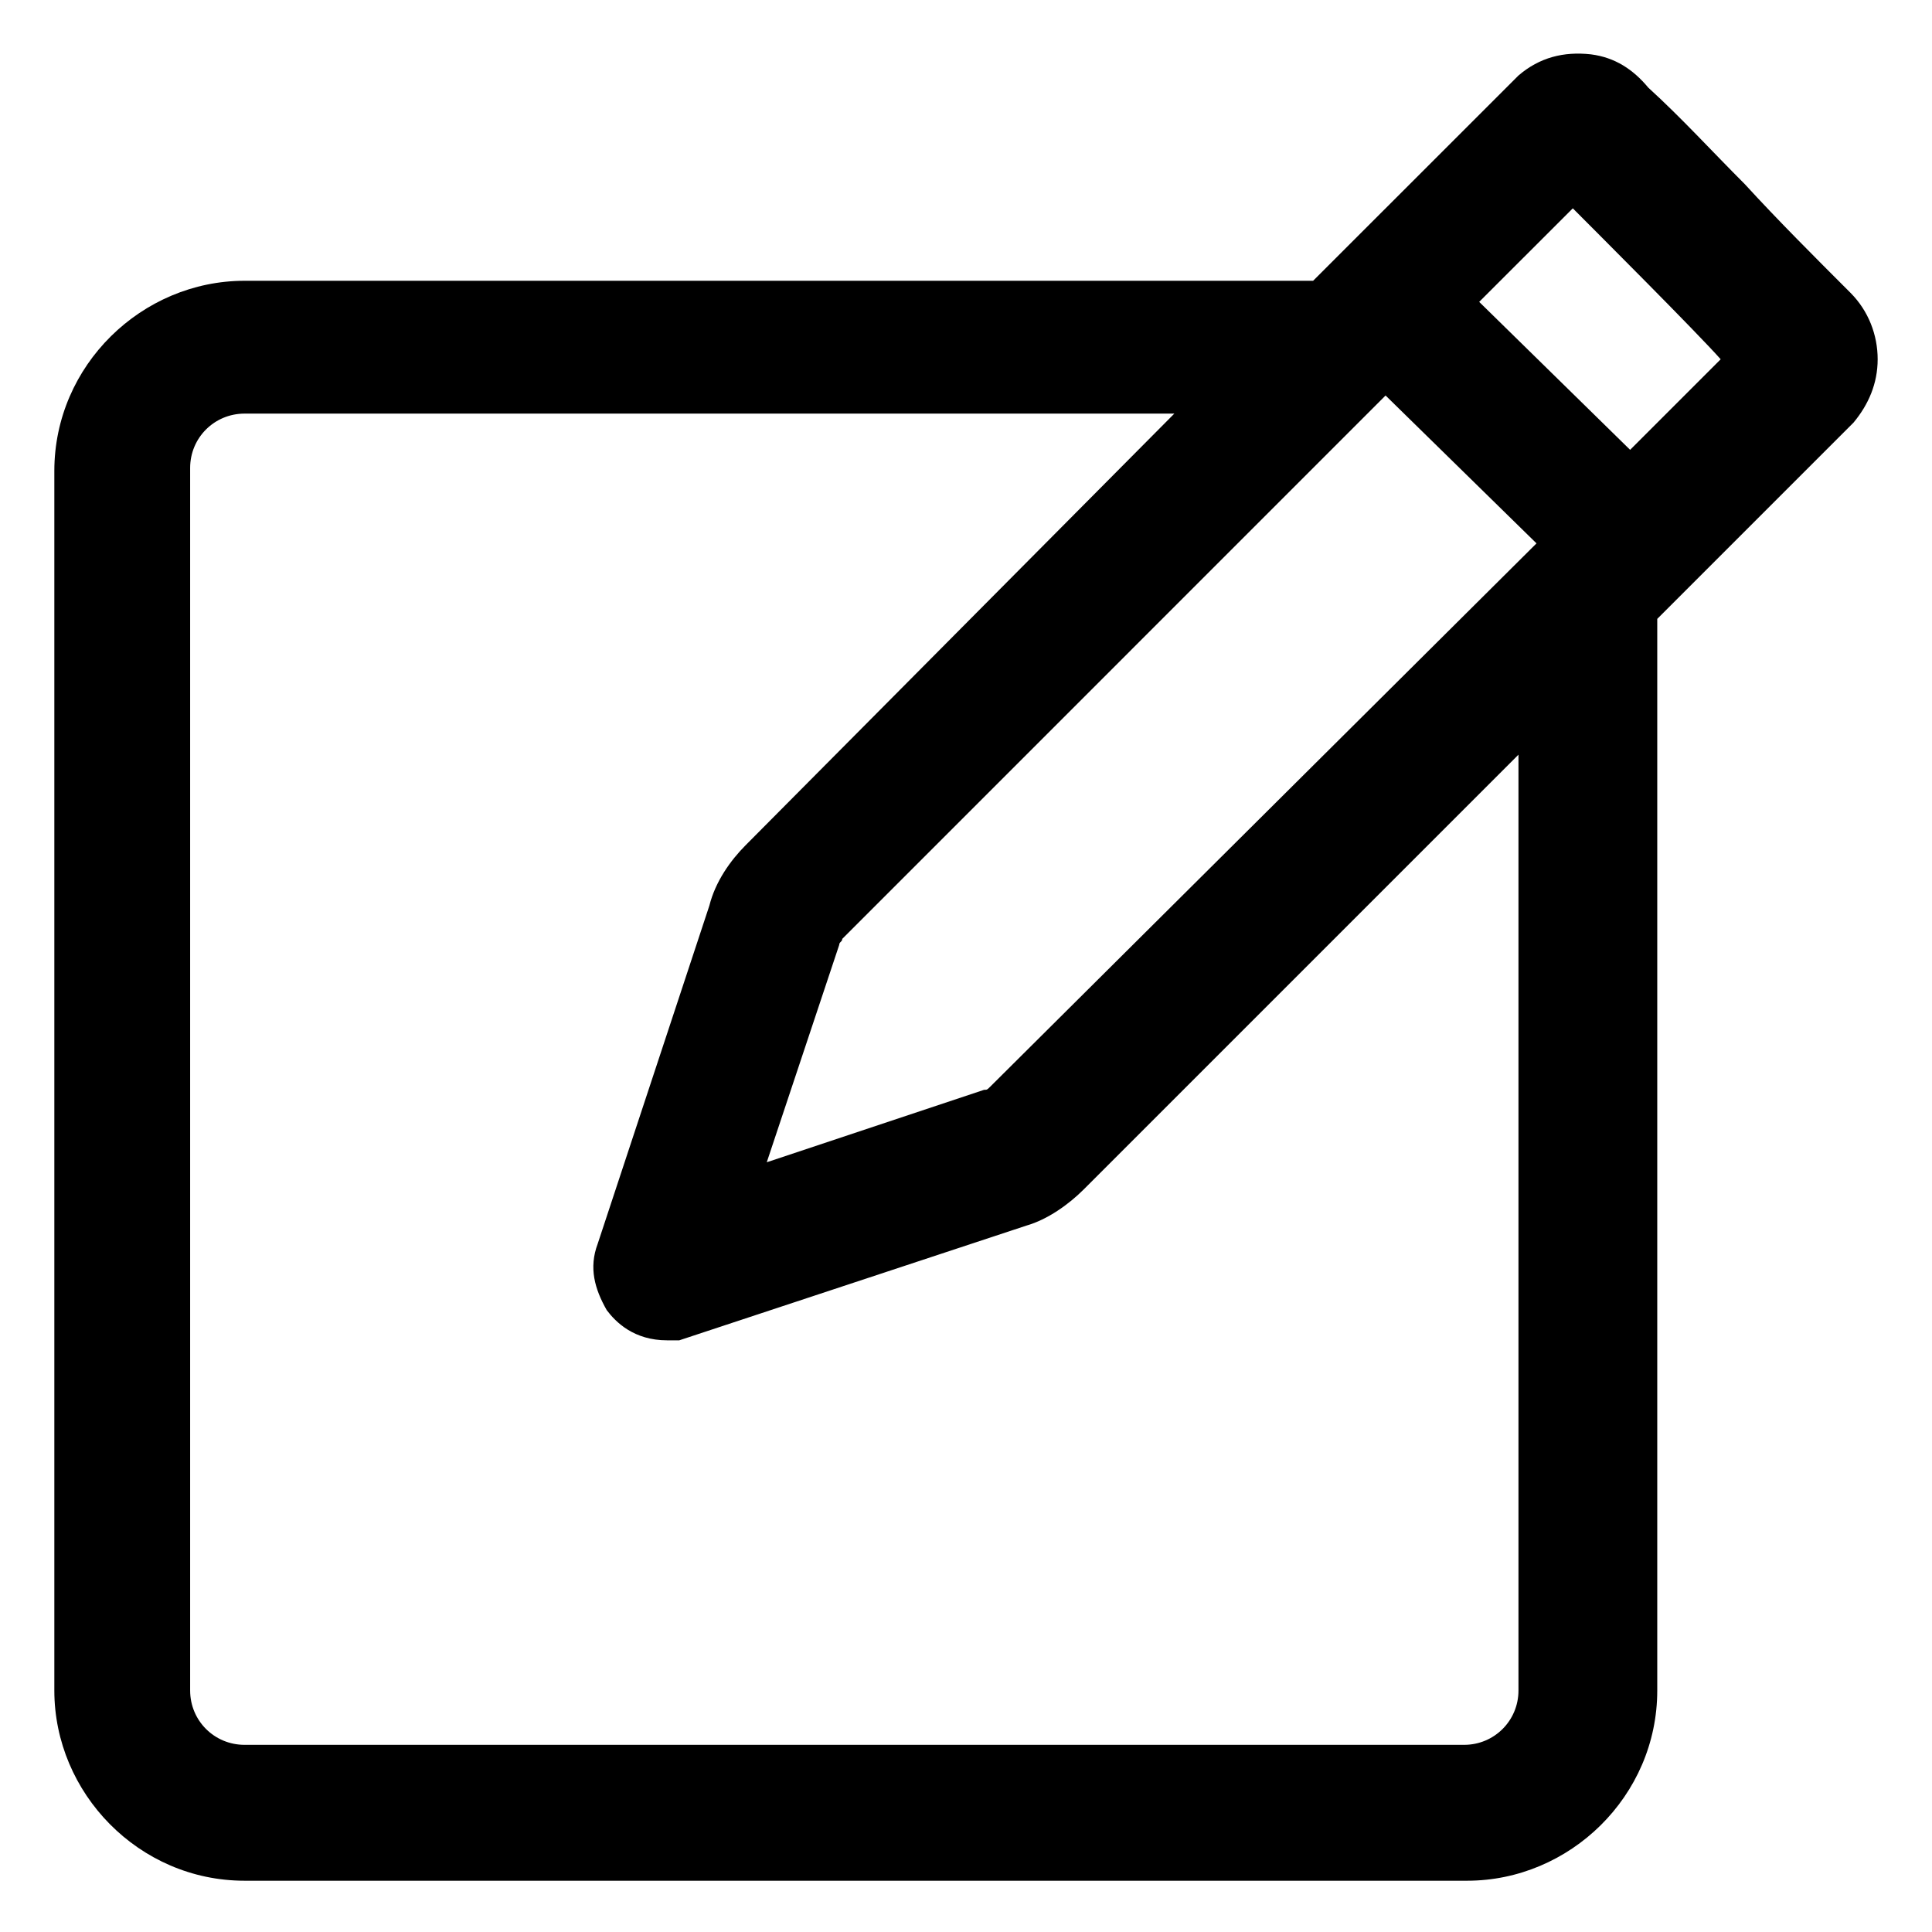 <svg width="24" height="24" viewBox="0 0 24 24" fill="none" xmlns="http://www.w3.org/2000/svg">
<g clip-path="url(#clip0_368_5360)">
<path d="M23.325 4.463C23.325 4.163 23.212 3.863 22.988 3.638C22.538 3.188 22.087 2.738 21.675 2.288C21.262 1.875 20.887 1.463 20.475 1.088C20.288 0.863 20.062 0.713 19.762 0.675C19.425 0.638 19.125 0.713 18.863 0.938L16.312 3.488H3.038C1.762 3.488 0.675 4.538 0.675 5.85V21C0.675 22.275 1.725 23.363 3.038 23.363H18.225C19.5 23.363 20.587 22.313 20.587 21V7.688L23.025 5.25C23.212 5.025 23.325 4.763 23.325 4.463ZM12.3 13.5C12.262 13.538 12.262 13.538 12.225 13.538L9.525 14.438L10.425 11.738C10.425 11.7 10.463 11.7 10.463 11.663L17.212 4.913L19.087 6.75L12.3 13.5ZM18.863 21C18.863 21.375 18.562 21.675 18.188 21.675H3.038C2.663 21.675 2.362 21.375 2.362 21V5.813C2.362 5.438 2.663 5.138 3.038 5.138H14.588L9.262 10.5C9.075 10.688 8.887 10.95 8.812 11.25L7.425 15.45C7.312 15.75 7.388 16.013 7.537 16.275C7.65 16.425 7.875 16.65 8.287 16.65H8.438L12.75 15.225C13.012 15.15 13.275 14.963 13.463 14.775L18.863 9.375V21ZM20.25 5.588L18.375 3.75L19.538 2.588C19.837 2.888 21.075 4.125 21.375 4.463L20.25 5.588Z" fill="black"/>
</g>
<defs>
<clipPath id="clip0_368_5360">
<rect width="24" height="24" fill="white"/>
</clipPath>
</defs>
</svg>
